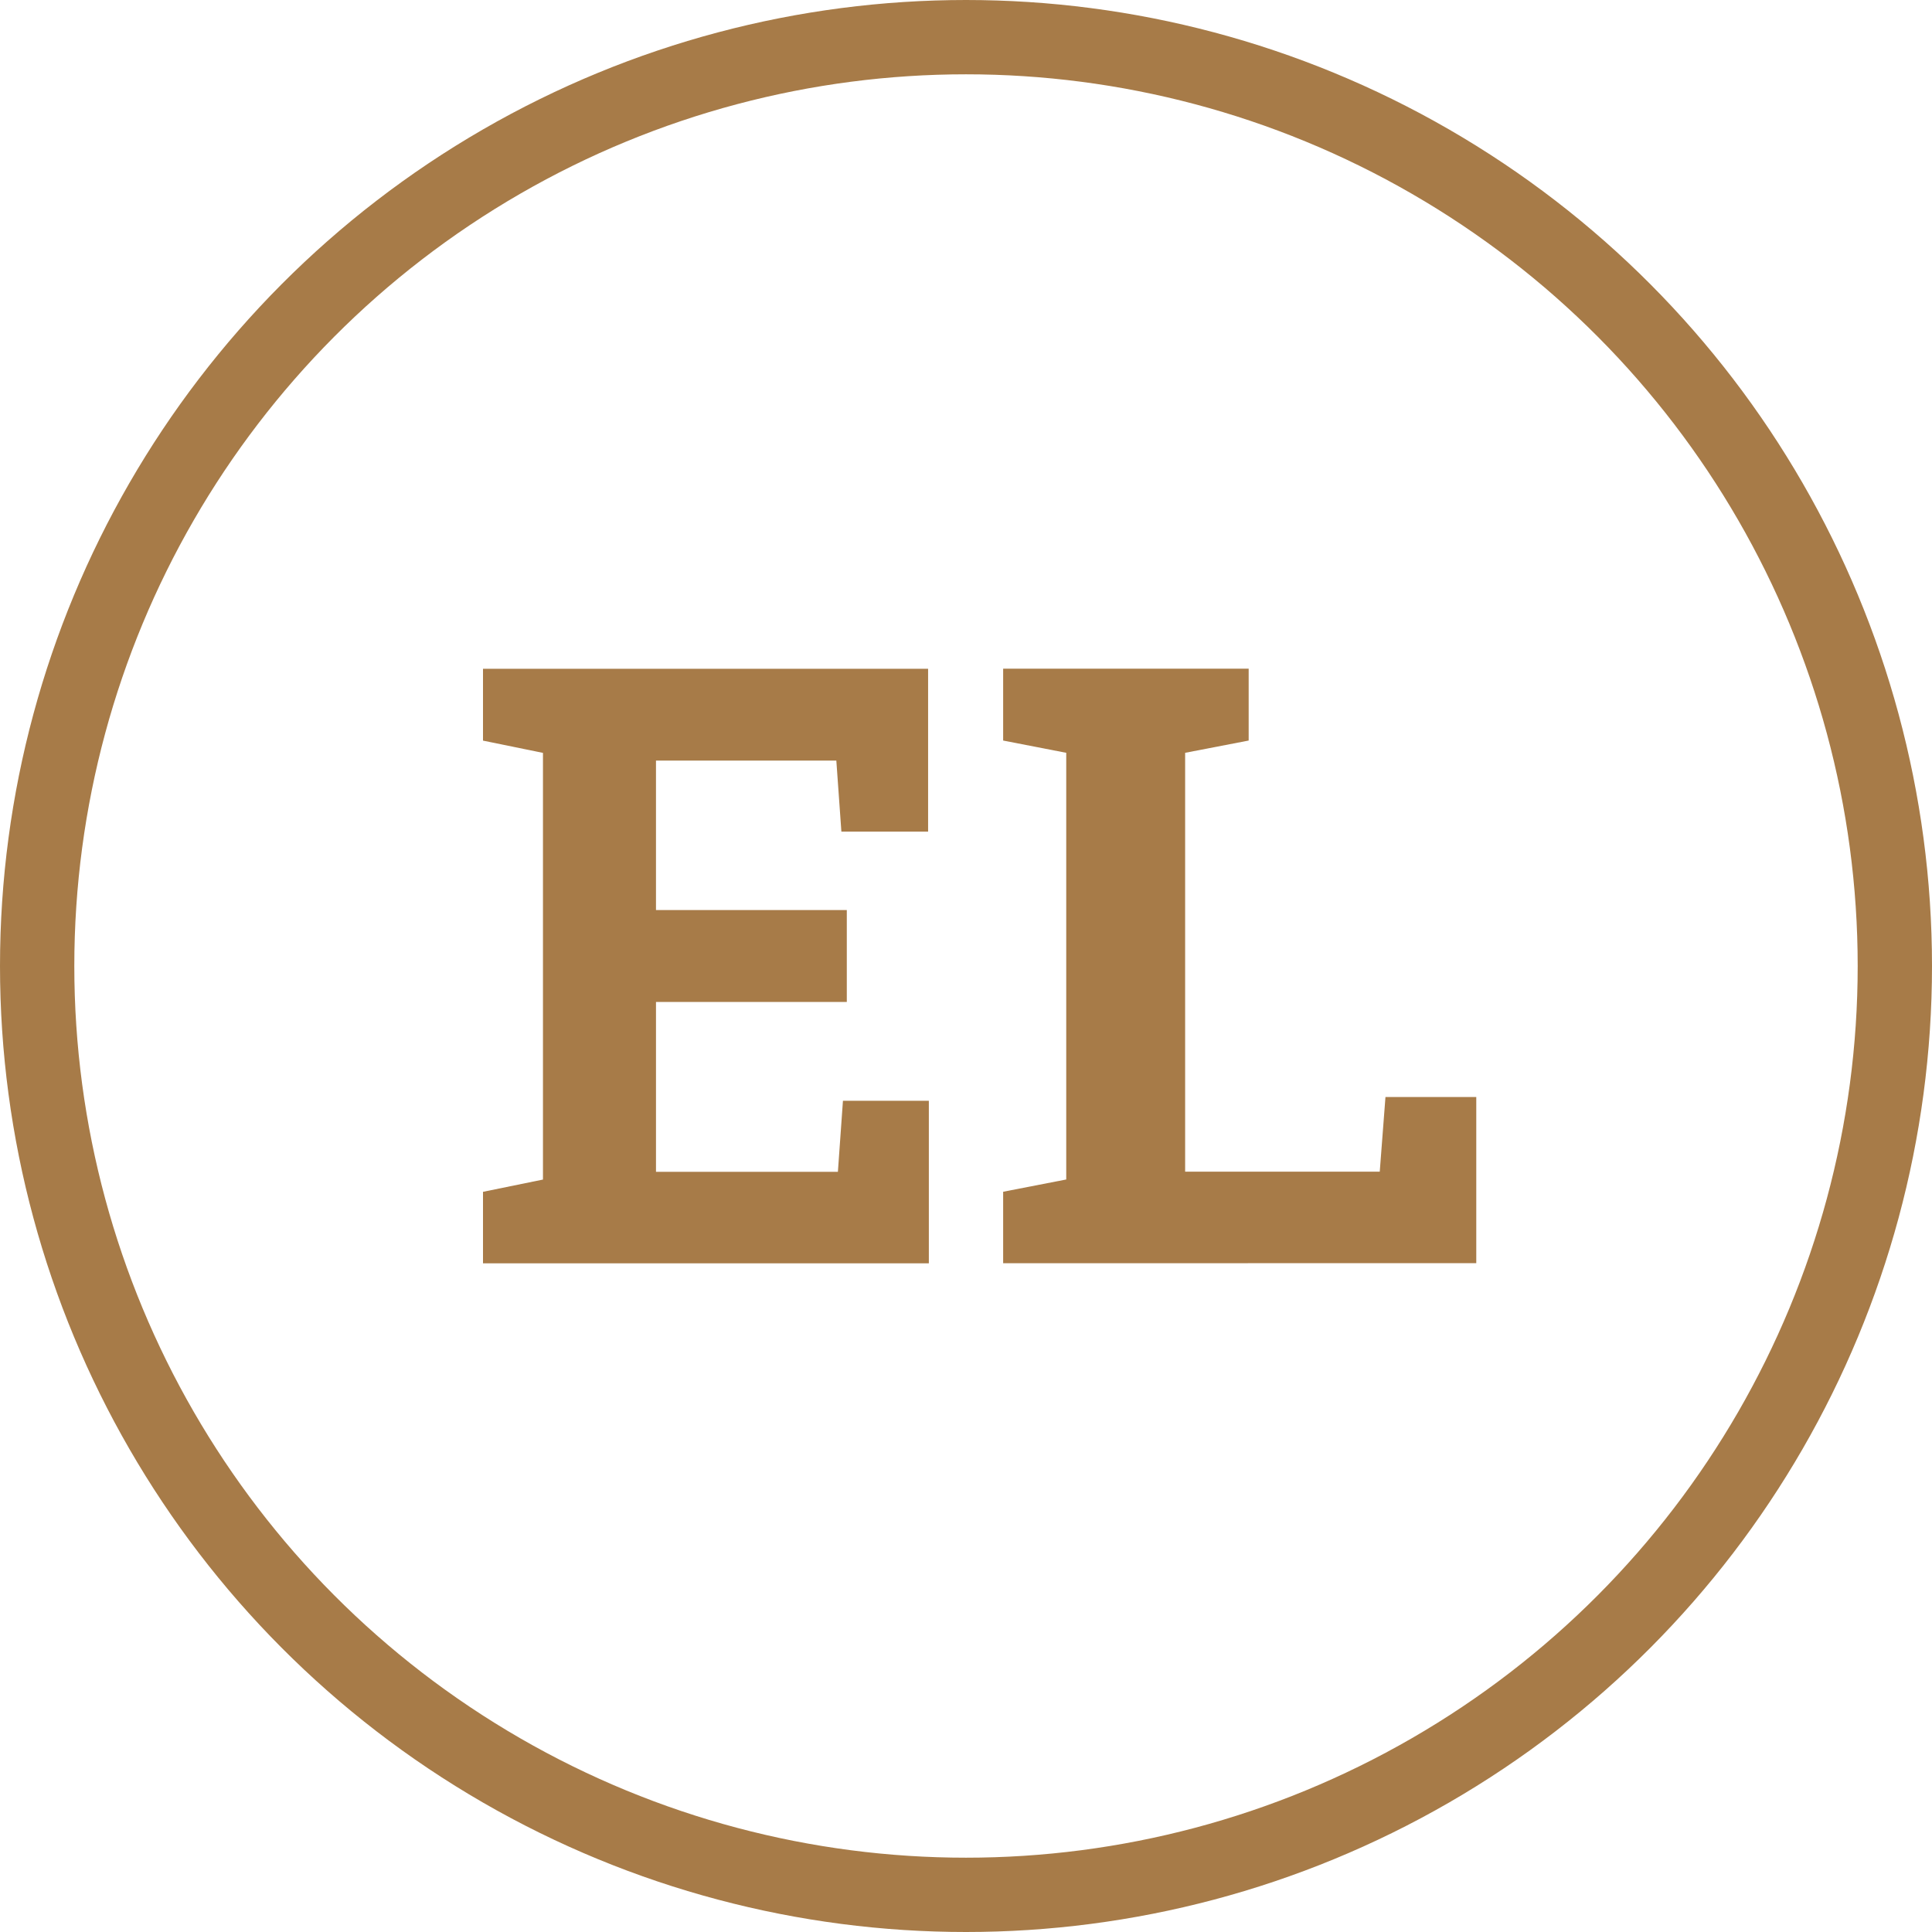 <svg height="26" viewBox="0 0 26 26" width="26" xmlns="http://www.w3.org/2000/svg"><g fill="none" fill-rule="evenodd" transform="translate(-1 -1)"><circle cx="14" cy="14" fill-rule="nonzero" r="12.5" stroke="#a77b48"/><path d="m12.396 14.484h-2.568v2.286h2.448l.068-.956h1.156v2.187h-6v-.962l.807-.165v-5.742l-.807-.165v-.967h5.99v2.192h-1.167l-.068-.956h-2.427v2.011h2.568zm2.104 3.516v-.962l.849-.165v-5.742l-.849-.165v-.967h3.304v.967l-.855.165v5.637h2.619l.077-1.005h1.222v2.236z" fill="#a77b48"/></g></svg>